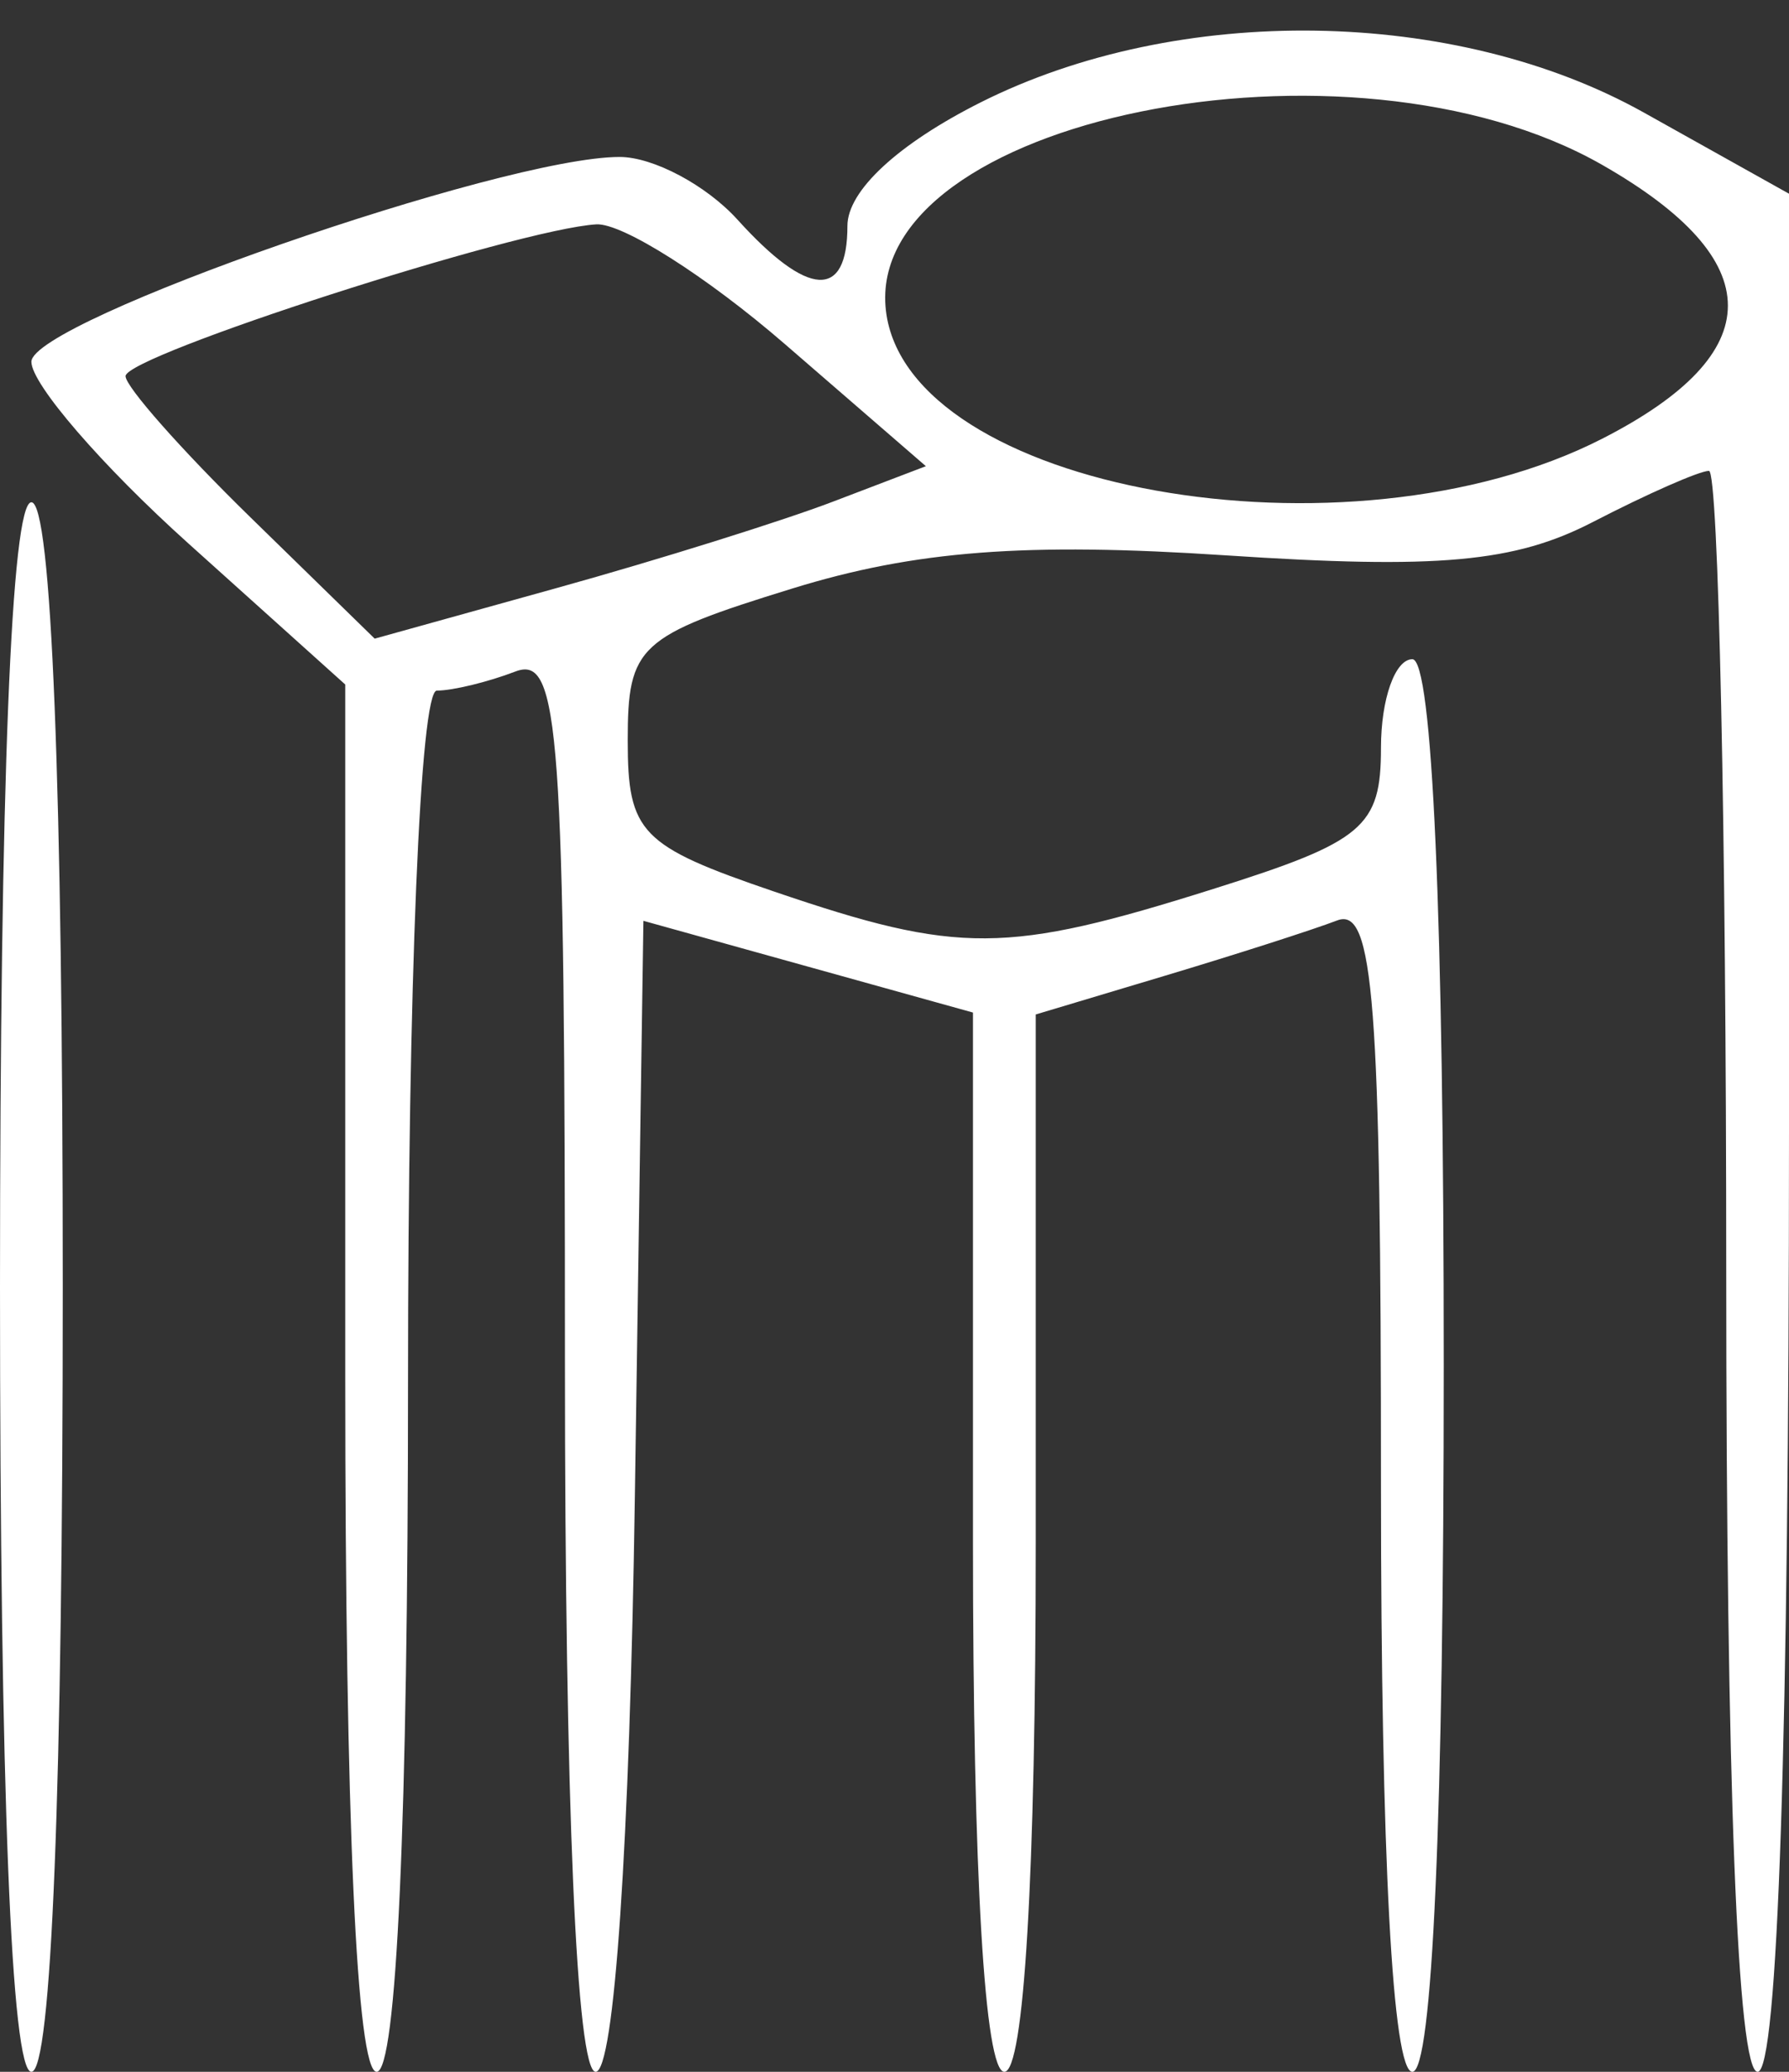<?xml version="1.0" encoding="UTF-8"?> <svg xmlns="http://www.w3.org/2000/svg" width="57" height="66" viewBox="0 0 57 66" fill="none"><rect x="0" y="0" width="57" height="66" fill="#333333" stroke="none"/> <path fill-rule="evenodd" clip-rule="evenodd" d="M31.25 3.259C28.611 4.585 27 6.077 27 7.197C27 9.553 25.746 9.482 23.5 7C22.505 5.9 20.813 5 19.741 5C16.012 5 1 10.227 1 11.525C1 12.234 3.25 14.838 6 17.31L11 21.806V43.903C11 57.968 11.364 66 12 66C12.636 66 13 58 13 44C13 31.306 13.388 22 13.918 22C14.423 22 15.548 21.727 16.418 21.393C17.832 20.851 18 23.189 18 43.393C18 57.458 18.37 66 18.978 66C19.57 66 20.063 58.761 20.228 47.667L20.5 29.334L25.75 30.795L31 32.256V49.128C31 59.709 31.373 66 32 66C32.627 66 33 59.719 33 49.158V32.317L37.104 31.087C39.361 30.411 41.836 29.616 42.604 29.322C43.768 28.875 44 31.881 44 47.393C44 59.131 44.369 66 45 66C45.637 66 46 57.833 46 43.5C46 29.167 45.637 21 45 21C44.45 21 44 22.268 44 23.817C44 26.345 43.451 26.808 38.662 28.317C32.062 30.398 30.552 30.407 24.678 28.406C20.405 26.95 20 26.533 20 23.589C20 20.572 20.337 20.261 25.25 18.746C29.159 17.54 32.684 17.27 39.051 17.691C45.82 18.139 48.258 17.918 50.751 16.629C52.484 15.733 54.148 15 54.45 15C54.753 15 55 26.475 55 40.5C55 56.833 55.359 66 56 66C56.644 66 57 55.362 57 36.085V6.171L52.374 3.585C46.37 0.23 37.551 0.094 31.25 3.259ZM51.044 5.25C56.39 8.303 56.389 11.251 51.04 13.98C42.926 18.119 28.881 15.601 28.226 9.889C27.527 3.787 42.981 0.646 51.044 5.25ZM25 10.955L29.5 14.851L26.549 15.977C24.926 16.597 20.974 17.833 17.768 18.724L11.938 20.345L7.969 16.47C5.786 14.338 4 12.319 4 11.982C4 11.324 16.51 7.292 19 7.147C19.825 7.099 22.525 8.813 25 10.955ZM0 41C0 57 0.36 66 1 66C1.64 66 2 57 2 41C2 25 1.64 16 1 16C0.36 16 0 25 0 41Z" fill="white"></path> </svg> 